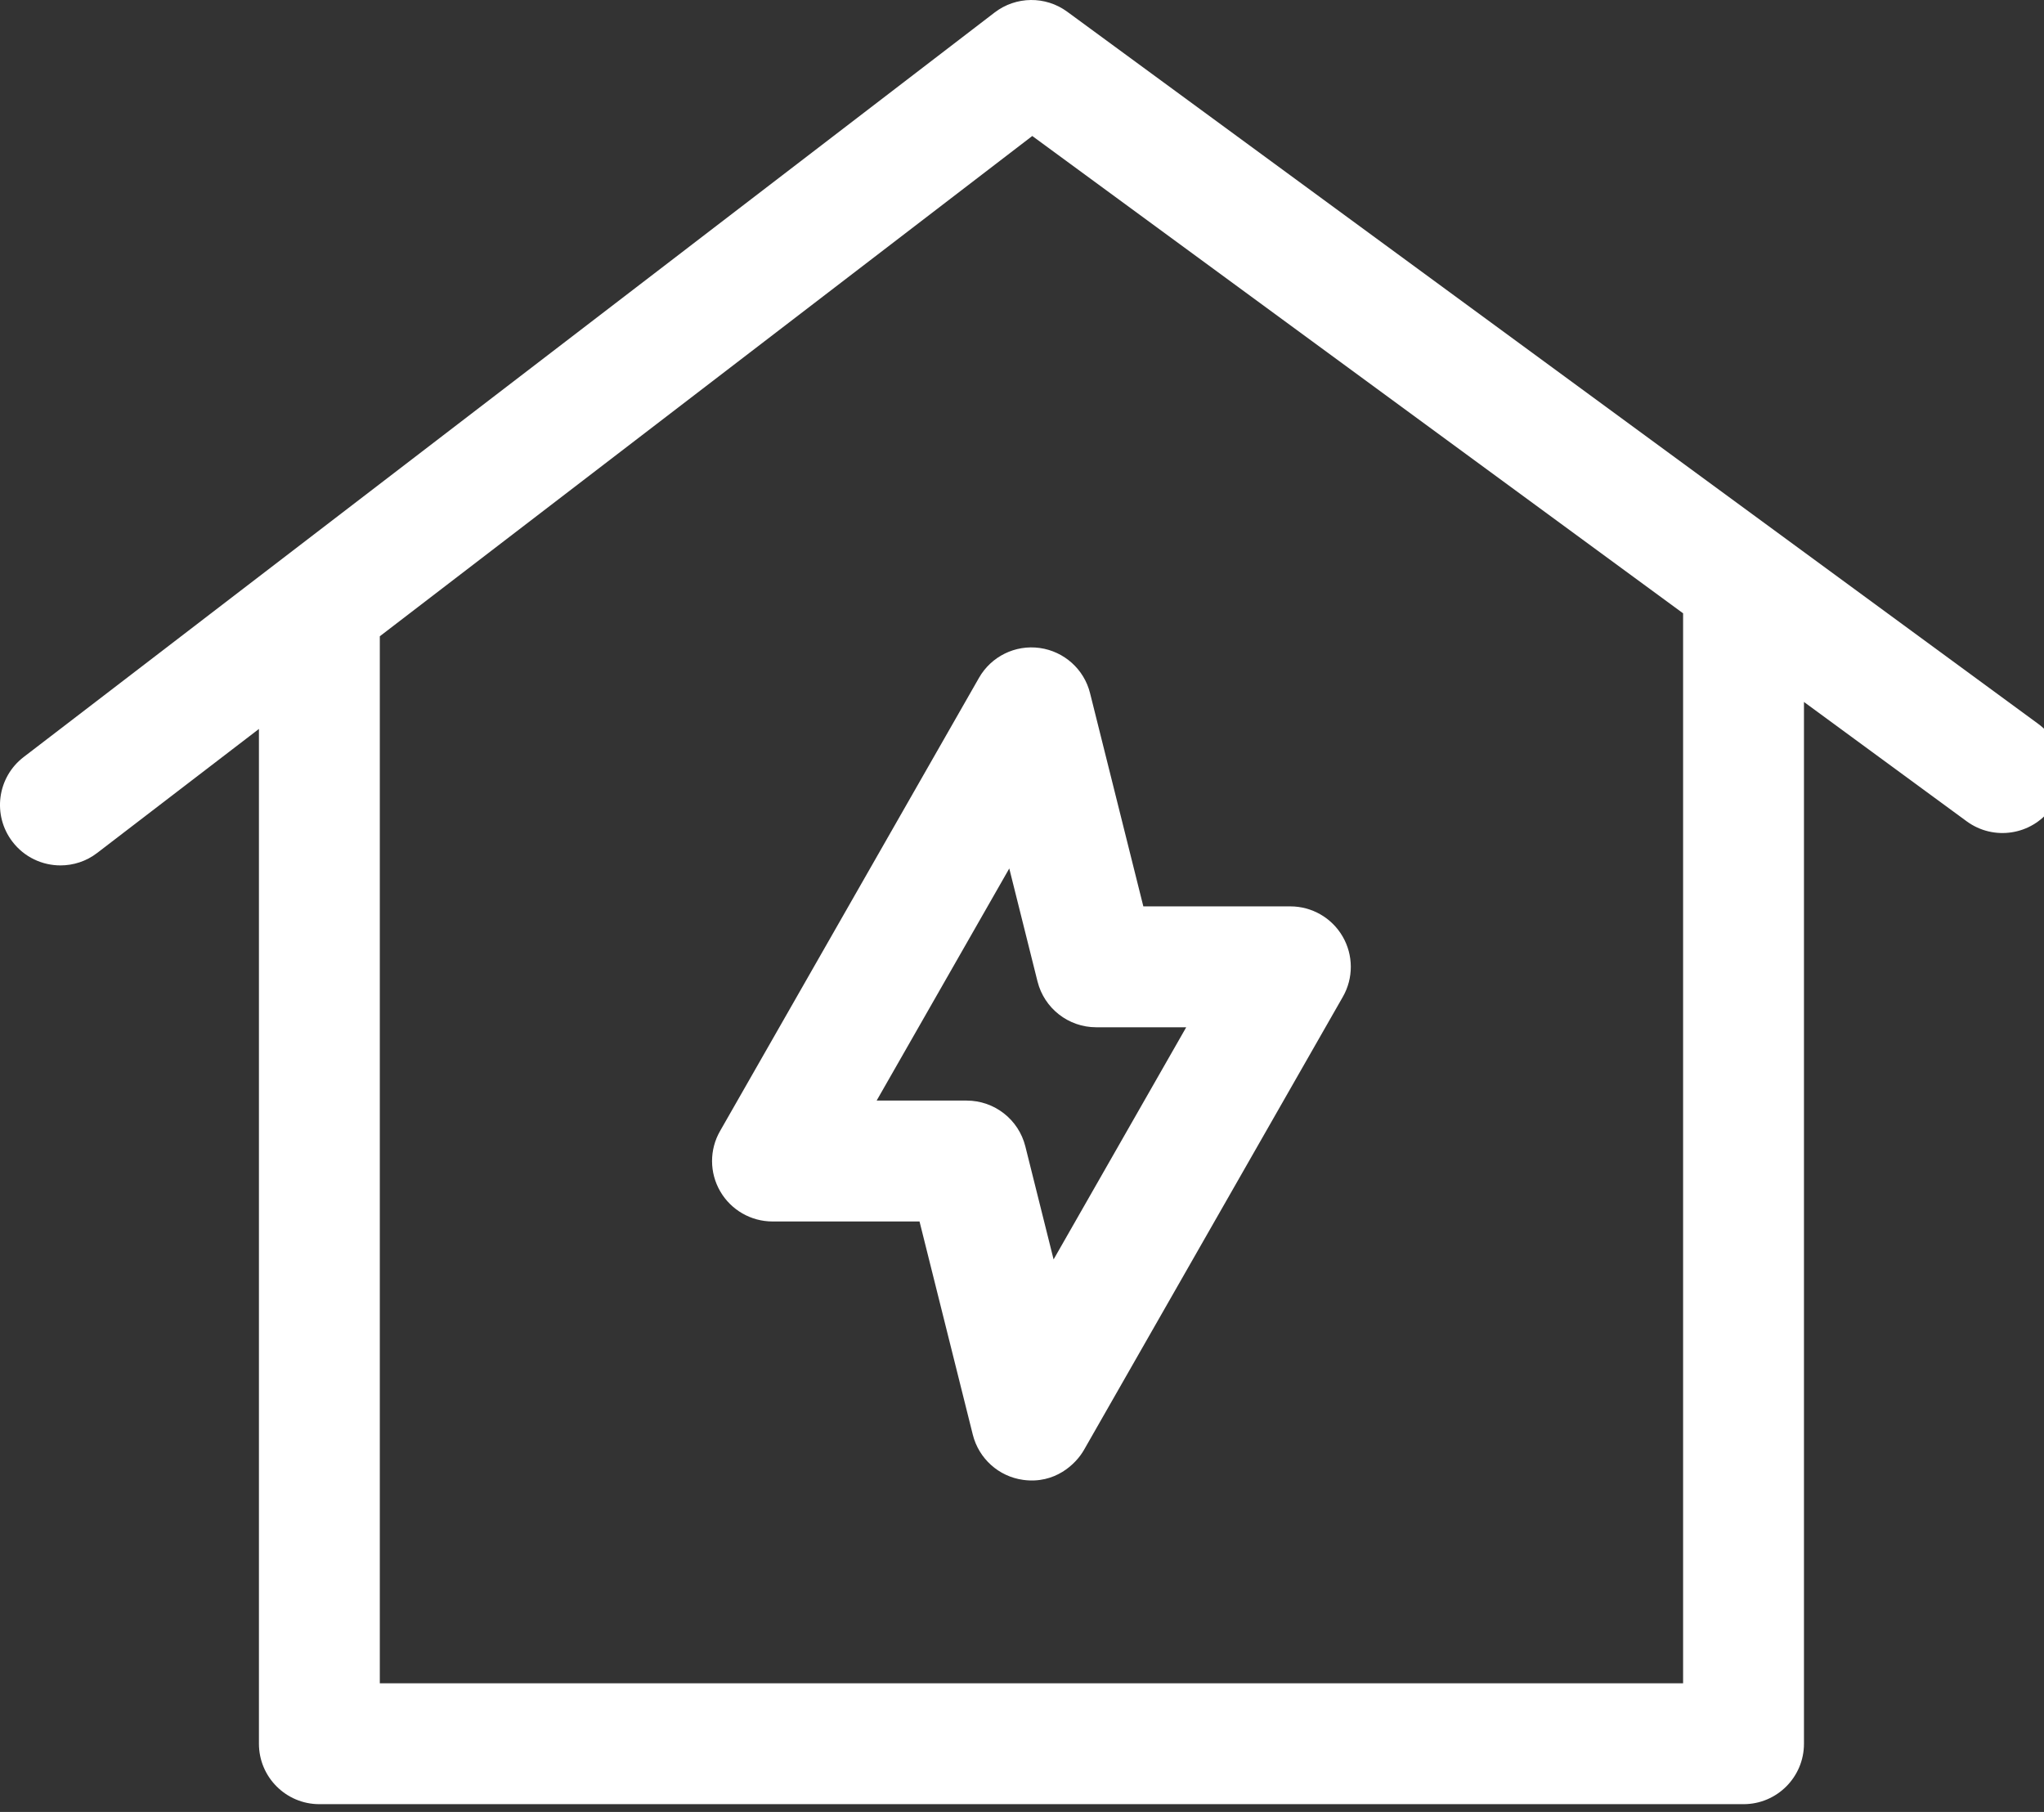<?xml version="1.0" encoding="UTF-8"?> <svg xmlns="http://www.w3.org/2000/svg" width="44" height="39" viewBox="0 0 44 39" fill="none"><rect x="0" y="0" width="44" height="39" fill="#333333" stroke="none"/><path d="M21.074 14.59L15.5 24.345C15.269 24.747 15.271 25.242 15.504 25.643C15.737 26.044 16.166 26.291 16.629 26.291H19.794L20.941 30.88C21.07 31.395 21.499 31.781 22.025 31.853C22.709 31.947 23.159 31.514 23.333 31.21L28.907 21.455C29.137 21.053 29.135 20.558 28.902 20.157C28.669 19.756 28.241 19.509 27.777 19.509H24.612L23.465 14.92C23.337 14.405 22.907 14.02 22.381 13.947C21.854 13.874 21.337 14.129 21.074 14.59ZM23.597 22.111H25.535L22.68 27.108L22.072 24.675C21.927 24.096 21.407 23.689 20.809 23.689H18.871L21.726 18.693L22.334 21.125C22.479 21.704 23 22.111 23.597 22.111Z" fill="#ffffff"></path><path d="M43.875 15.58L22.973 0.252C22.507 -0.09 21.871 -0.083 21.412 0.268L0.51 16.294C-0.061 16.731 -0.169 17.547 0.269 18.118C0.525 18.452 0.911 18.627 1.302 18.627C1.578 18.627 1.857 18.54 2.093 18.358L5.574 15.69V37.532C5.574 38.25 6.157 38.833 6.875 38.833H37.532C38.251 38.833 38.833 38.25 38.833 37.532V15.109L42.336 17.678C42.916 18.103 43.73 17.978 44.155 17.399C44.58 16.819 44.455 16.005 43.875 15.58ZM36.231 36.231H8.176V13.695L22.221 2.927L36.231 13.201V36.231Z" fill="#ffffff"></path></svg> 